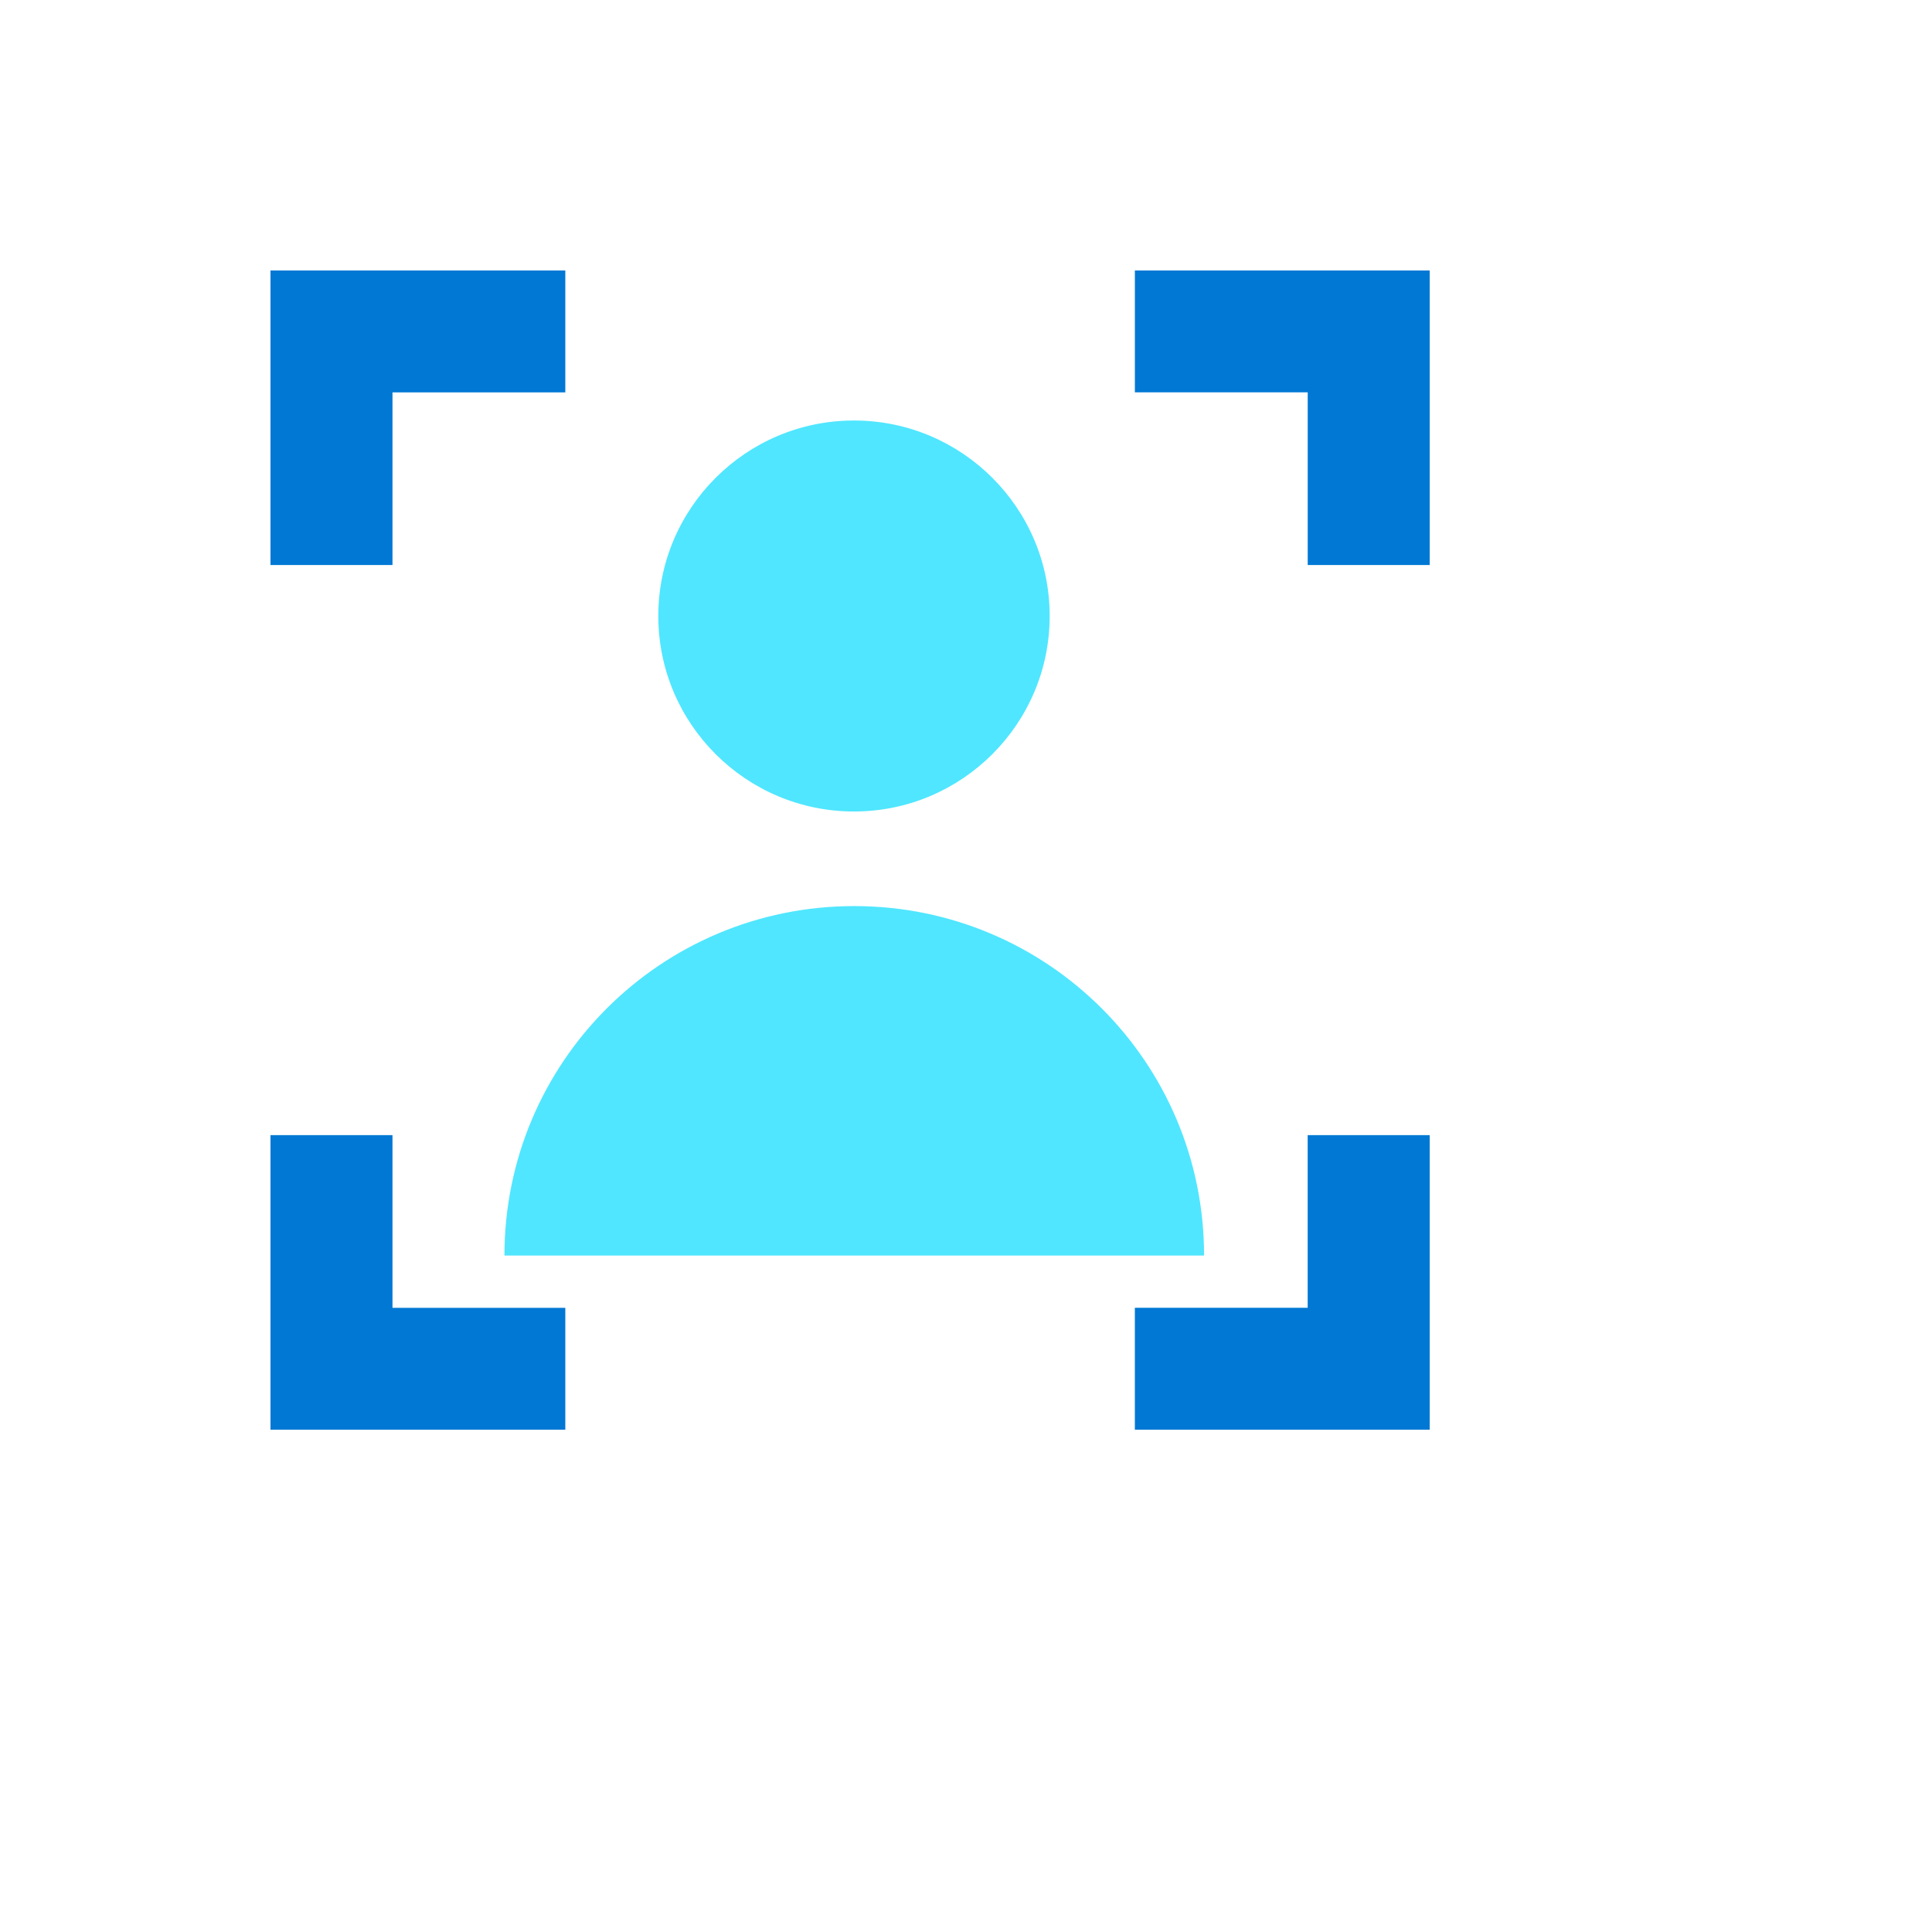 <svg xmlns="http://www.w3.org/2000/svg" version="1.1" xmlns:xlink="http://www.w3.org/1999/xlink" width="100%" height="100%" id="svgWorkerArea" viewBox="-25 -25 625 625" xmlns:idraw="https://idraw.muisca.co" style="background: white;"><defs id="defsdoc"><pattern id="patternBool" x="0" y="0" width="10" height="10" patternUnits="userSpaceOnUse" patternTransform="rotate(35)"><circle cx="5" cy="5" r="4" style="stroke: none;fill: #ff000070;"></circle></pattern></defs><g id="fileImp-250418346" class="cosito"><path id="pathImp-939904036" fill="#0078D4" class="grouped" d="M342.125 62.5C342.125 62.5 437.5 62.5 437.5 62.5 437.5 62.5 437.5 157.781 437.5 157.781 437.5 157.781 398.047 157.781 398.047 157.781 398.047 157.781 398.047 101.922 398.047 101.922 398.047 101.922 342.133 101.922 342.133 101.922 342.133 101.922 342.133 62.5 342.133 62.5 342.133 62.5 342.125 62.5 342.125 62.5M101.969 157.781C101.969 157.781 62.5 157.781 62.5 157.781 62.5 157.781 62.5 62.5 62.5 62.5 62.5 62.5 157.875 62.5 157.875 62.5 157.875 62.5 157.875 101.93 157.875 101.93 157.875 101.93 101.969 101.93 101.969 101.93 101.969 101.93 101.969 157.781 101.969 157.781 101.969 157.781 101.969 157.781 101.969 157.781M398.031 342.219C398.031 342.219 437.5 342.219 437.5 342.219 437.5 342.219 437.5 437.5 437.5 437.5 437.5 437.5 342.125 437.5 342.125 437.5 342.125 437.5 342.125 398.07 342.125 398.07 342.125 398.07 398.031 398.07 398.031 398.07 398.031 398.07 398.031 342.219 398.031 342.219 398.031 342.219 398.031 342.219 398.031 342.219M62.5 437.5C62.5 437.5 62.5 342.219 62.5 342.219 62.5 342.219 101.969 342.219 101.969 342.219 101.969 342.219 101.969 398.078 101.969 398.078 101.969 398.078 157.875 398.078 157.875 398.078 157.875 398.078 157.875 437.5 157.875 437.5 157.875 437.5 62.5 437.5 62.5 437.5 62.5 437.5 62.5 437.5 62.5 437.5"></path><path id="pathImp-907865447" fill="#50E6FF" class="grouped" d="M138.188 381.172C138.188 318.656 188.781 268.117 251.352 268.117 313.914 268.117 364.516 318.664 364.516 381.164 364.516 381.164 138.188 381.164 138.188 381.164 138.188 381.164 138.188 381.172 138.188 381.172M314.57 174.273C314.57 209.172 286.195 237.516 251.266 237.516 216.328 237.516 187.961 209.172 187.961 174.273 187.961 139.375 216.328 111.031 251.266 111.031 286.195 111.031 314.57 139.375 314.57 174.273 314.57 174.273 314.57 174.273 314.57 174.273"></path></g></svg>